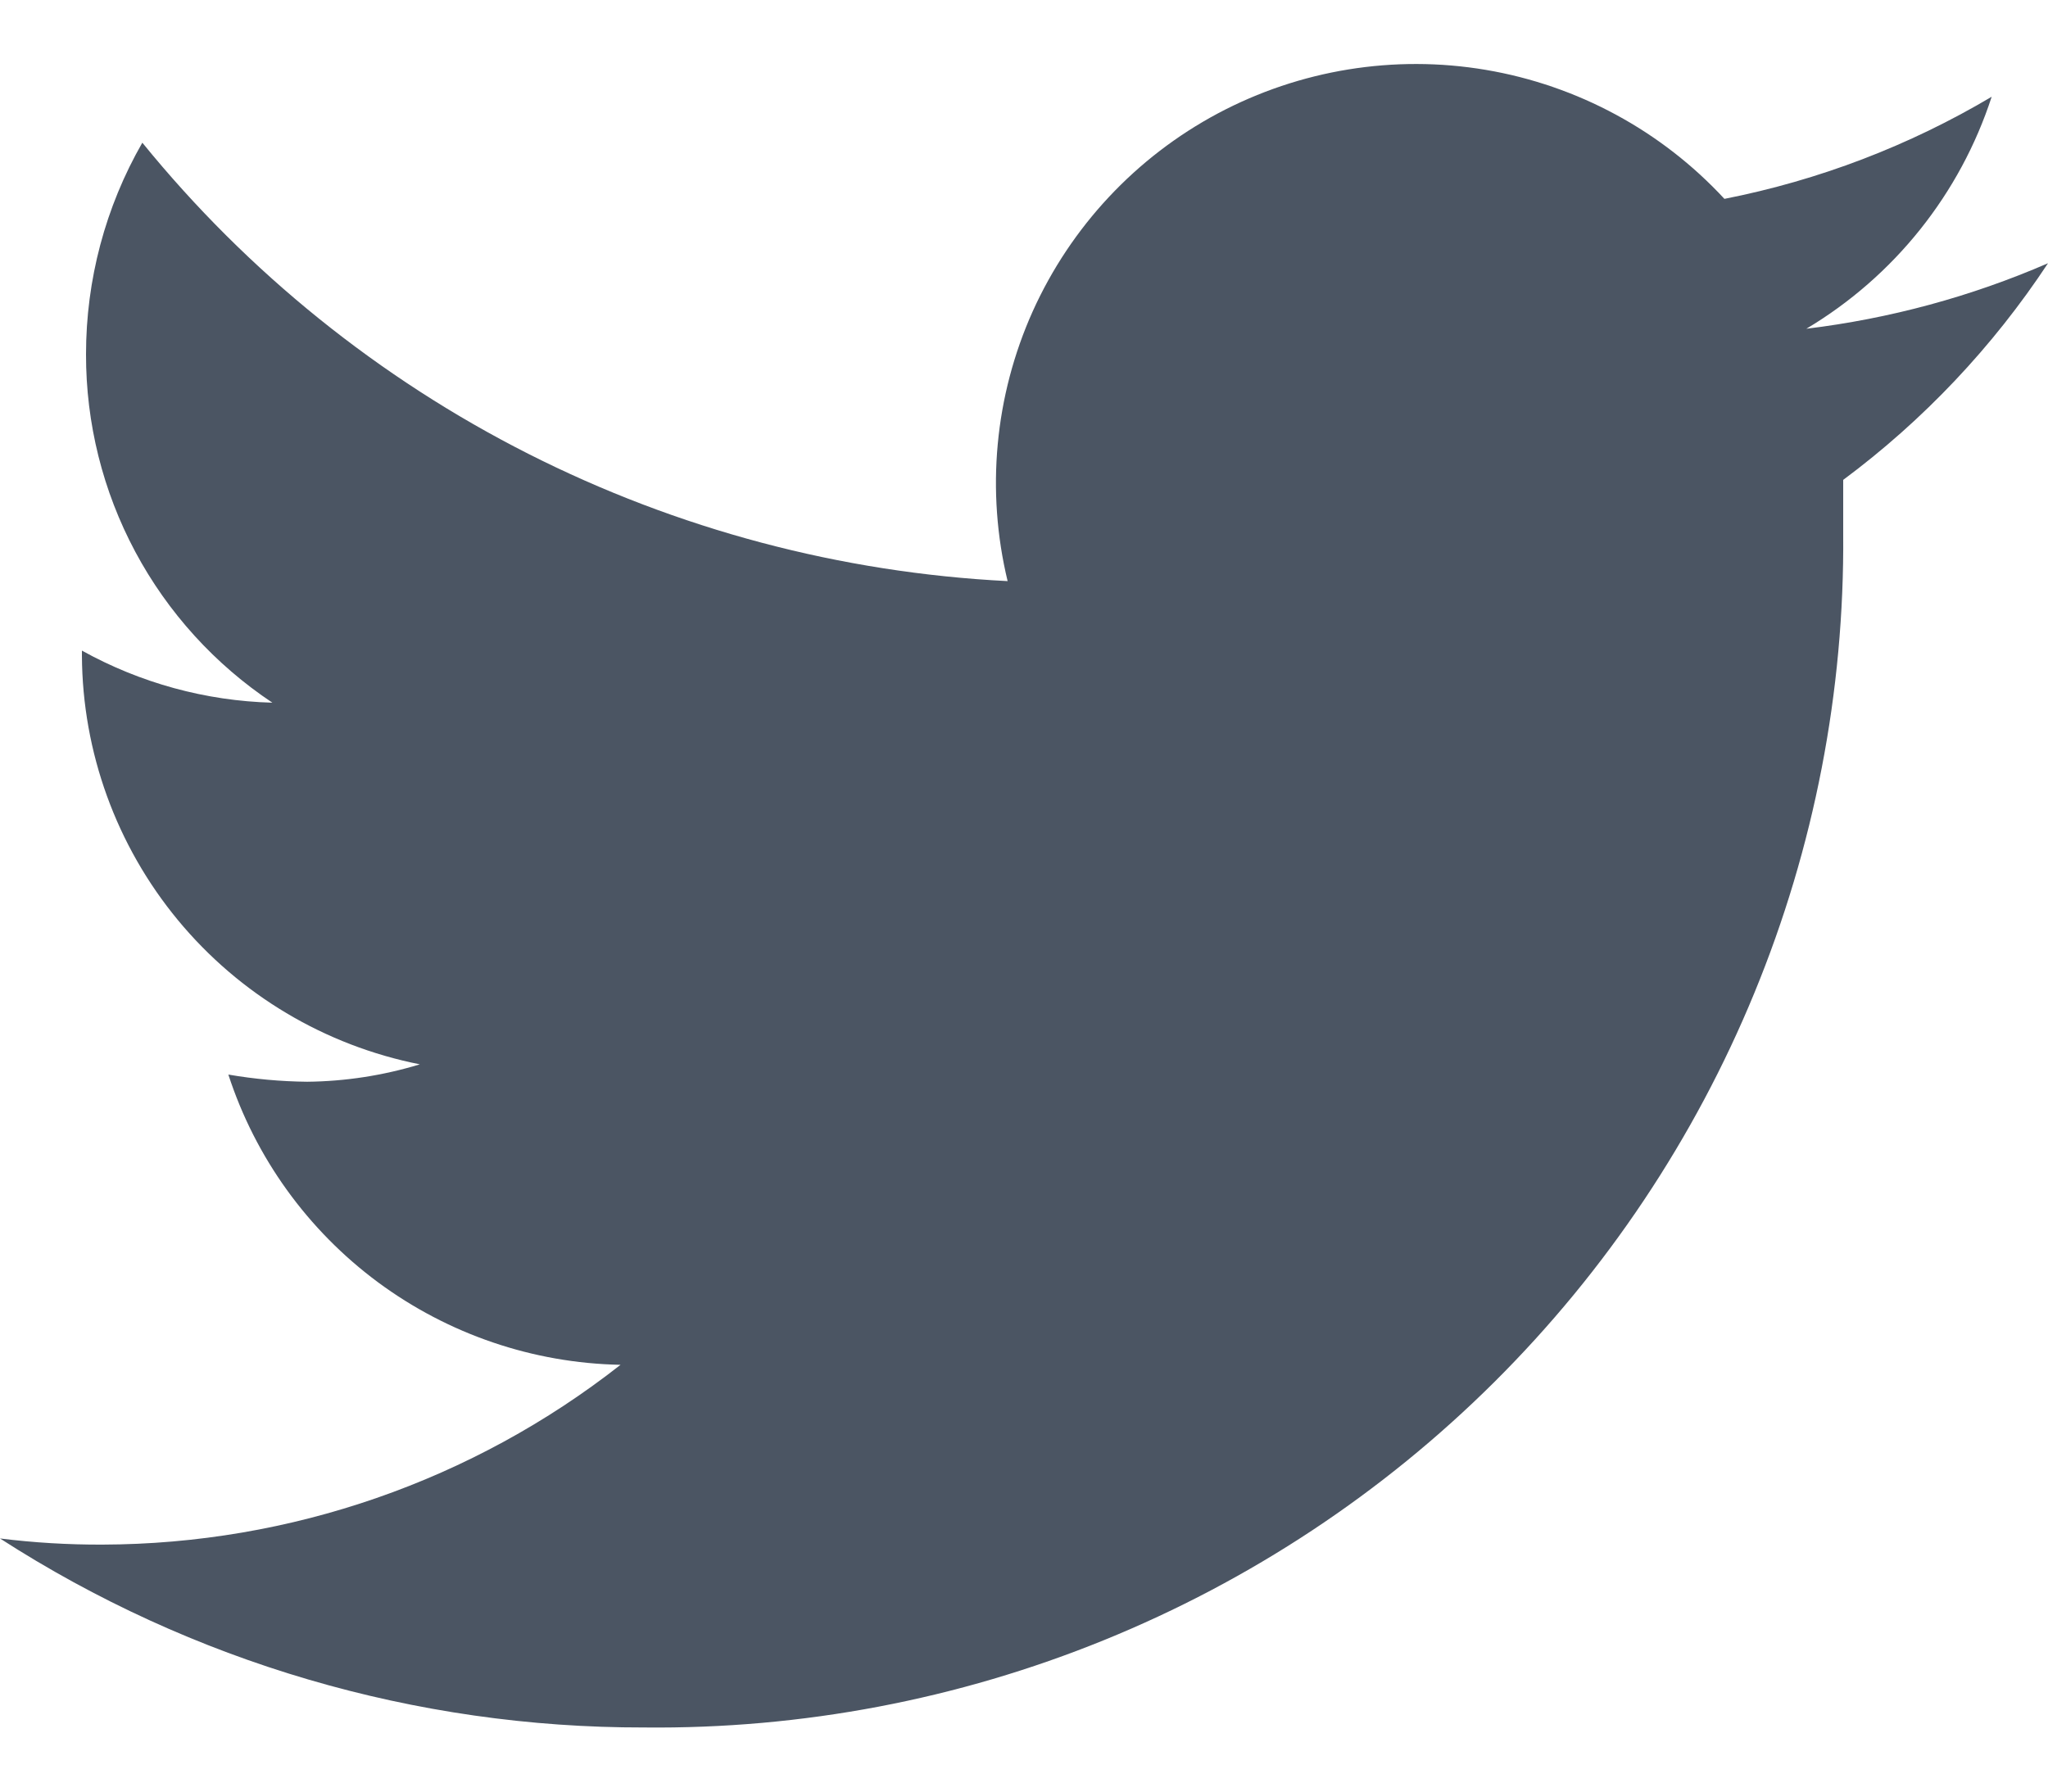 <svg width="16" height="14" viewBox="0 0 16 14" fill="none" xmlns="http://www.w3.org/2000/svg">
<path d="M16 2.057C15.399 2.318 14.763 2.49 14.112 2.569C14.799 2.159 15.313 1.515 15.56 0.756C14.915 1.139 14.209 1.409 13.472 1.554C12.98 1.022 12.324 0.667 11.608 0.546C10.892 0.425 10.156 0.545 9.515 0.886C8.874 1.228 8.366 1.772 8.068 2.433C7.771 3.095 7.702 3.836 7.872 4.541C6.568 4.475 5.292 4.136 4.127 3.546C2.962 2.956 1.935 2.128 1.112 1.115C0.823 1.618 0.672 2.188 0.672 2.768C0.671 3.307 0.803 3.837 1.057 4.312C1.311 4.787 1.679 5.192 2.128 5.491C1.606 5.477 1.096 5.337 0.64 5.084V5.124C0.644 5.878 0.909 6.608 1.39 7.19C1.871 7.772 2.539 8.17 3.28 8.317C2.995 8.404 2.698 8.45 2.4 8.453C2.194 8.451 1.988 8.432 1.784 8.397C1.995 9.046 2.404 9.613 2.953 10.02C3.502 10.426 4.164 10.652 4.848 10.665C3.694 11.571 2.269 12.066 0.8 12.07C0.533 12.071 0.265 12.055 0 12.022C1.5 12.989 3.247 13.502 5.032 13.499C6.264 13.512 7.486 13.28 8.626 12.816C9.767 12.352 10.804 11.666 11.676 10.798C12.548 9.93 13.238 8.897 13.706 7.759C14.174 6.622 14.41 5.403 14.4 4.173C14.4 4.038 14.4 3.894 14.4 3.75C15.028 3.283 15.569 2.71 16 2.057Z" fill="#4B5563"/>
</svg>
